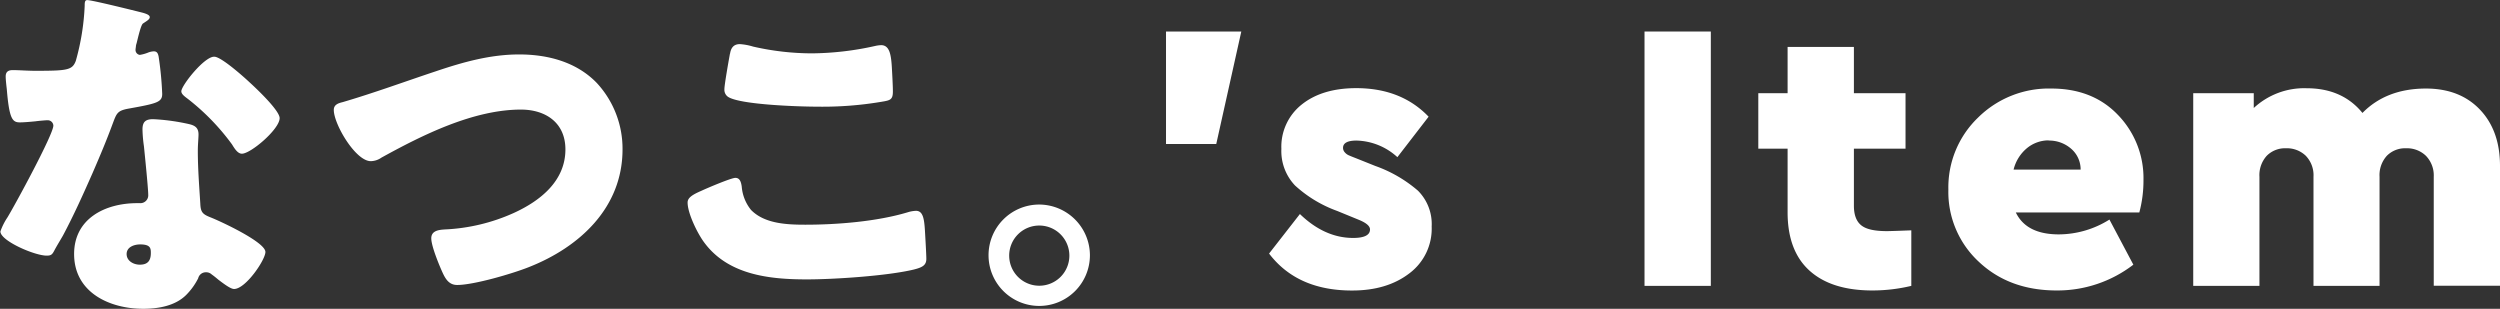 <svg xmlns="http://www.w3.org/2000/svg" width="506" height="62.5" viewBox="0 0 506 62.5"><rect x="0" y="0" width="506" height="62.5" fill="#333333" stroke="none"/><defs><style>.cls-1{fill:#fff;}</style></defs><g id="レイヤー_2" data-name="レイヤー 2"><g id="レイヤー_1-2" data-name="レイヤー 1"><path class="cls-1" d="M28.66,2.52c.86.22,1.65.5,1.65.94s-.5.72-1.36,1.29c-.44.29-1,2.81-1.3,4a3.2,3.2,0,0,0-.14.57c0,.22-.08.51-.08.79a1,1,0,0,0,.87,1,7.66,7.66,0,0,0,1.58-.43,3.62,3.62,0,0,1,1.23-.29c.64,0,.86.36,1,1.08A68.6,68.6,0,0,1,32.83,19c0,1.66-1,1.94-6.62,2.95-2.52.43-2.59.94-3.46,3.24-1.22,3.31-2.59,6.55-4,9.8-1.87,4.24-3.81,8.56-6,12.67-.57,1-1.29,2.16-1.73,3s-.64,1.08-1.58,1.08c-2.45,0-9.36-3-9.36-4.89A12.43,12.43,0,0,1,1.51,44C3,41.55,10.8,27.22,10.8,25.42a1.14,1.14,0,0,0-1.22-1.08c-.43,0-1.88.14-2.38.21-.79.08-2.3.22-3.17.22-1.51,0-2.16-.65-2.66-6.77-.07-.57-.22-1.87-.22-2.52,0-1,.58-1.29,1.44-1.29,1.23,0,3,.14,4.54.14,6.55,0,7.49-.14,8.21-2a48.29,48.29,0,0,0,1.8-11.16c0-.57,0-1.15.5-1.15C18.58,0,27.22,2.16,28.66,2.52Zm9.65,22.61c1.22.29,1.87.79,1.87,2.09,0,.72-.14,2-.14,3.31,0,3.6.28,7.13.5,10.66.07,1.73.43,2.16,2.09,2.81,2,.79,11.09,5,11.09,7,0,1.59-4,7.49-6.34,7.49-.58,0-1.58-.65-3.17-1.87-.43-.36-.86-.72-1.37-1.08a1.61,1.61,0,0,0-1.15-.43,1.59,1.59,0,0,0-1.58,1.22,13.11,13.11,0,0,1-2.45,3.39C35.43,61.93,32,62.5,29,62.5c-6.84,0-14-3.31-14-11.09,0-7.2,6.33-10.29,12.74-10.29h.58A1.59,1.59,0,0,0,30,39.39c0-1.23-.65-7.64-.87-9.8a27.53,27.53,0,0,1-.29-3.38c0-1.51.58-2.09,2.16-2.09A42.22,42.22,0,0,1,38.31,25.13ZM25.63,51.41c0,1.44,1.44,2.16,2.67,2.16,1.65,0,2.23-.86,2.23-2.37,0-.94-.07-1.73-2.16-1.73C27.15,49.47,25.63,50,25.63,51.41ZM50.4,16.56c1.66,1.51,6.2,5.83,6.2,7.35,0,2.23-5.84,7.2-7.64,7.2-.86,0-1.51-1.08-2-1.88A46,46,0,0,0,38,20c-.58-.44-1.3-.94-1.3-1.52,0-1.15,4.61-7,6.63-7C44.64,11.38,49.25,15.48,50.4,16.56Z"/><path class="cls-1" d="M120.78,16.78A19.58,19.58,0,0,1,126,30.24c0,11.81-8.71,19.8-19,23.84-3.24,1.29-11.08,3.6-14.47,3.6-1.65,0-2.38-1.23-3-2.6s-2.24-5.25-2.24-6.84,1.59-1.72,2.74-1.8a38,38,0,0,0,13.9-3.31c5.4-2.45,10.51-6.48,10.51-12.89,0-5.4-4-8.06-9-8.06-9.65,0-20,5.18-28.23,9.72a3.88,3.88,0,0,1-2.16.72c-3.09,0-7.49-7.49-7.49-10.37,0-1.08.94-1.37,1.8-1.58C75.77,18.79,82,16.49,88.3,14.4c5.55-1.87,11-3.38,16.78-3.38S116.67,12.53,120.78,16.78Z"/><path class="cls-1" d="M142,38.6c1.08-.51,6-2.6,6.84-2.6s1.15.72,1.29,1.8A8.58,8.58,0,0,0,152,42.48c2.73,2.81,7.27,3,11,3,6.48,0,14.55-.65,20.74-2.52a6.43,6.43,0,0,1,1.66-.29c1.37,0,1.65,1.51,1.8,3.89.07,1.22.29,4.89.29,5.83,0,1.29-.8,1.73-2.52,2.16-5.33,1.29-16.13,2-21.68,2-7.7,0-16.06-.94-20.88-7.64-1.3-1.8-3.24-5.76-3.24-7.92C139.17,40,140.18,39.39,142,38.6Zm5.76-27.73c.14-.86.5-1.94,2-1.94a11.85,11.85,0,0,1,2.67.5A53.76,53.76,0,0,0,164.3,10.8a60.43,60.43,0,0,0,12.89-1.51,6.47,6.47,0,0,1,1.15-.15c1.66,0,2,1.81,2.16,4.32.07,1.23.22,3.82.22,5.05,0,1.65-.51,1.8-2.24,2.08a71.53,71.53,0,0,1-13,1c-3.38,0-15.7-.36-18.14-2a1.72,1.72,0,0,1-.72-1.52C146.59,17.35,147.45,12.46,147.74,10.87Z"/><path class="cls-1" d="M220.6,51.7a10.26,10.26,0,1,1-10.29-10.3A10.3,10.3,0,0,1,220.6,51.7Zm-16.34,0a6.09,6.09,0,1,0,6.05-6.05A6.08,6.08,0,0,0,204.26,51.7Z"/><path class="cls-1" d="M251.24,6.38l-5.07,22.77H236V6.38Z"/><path class="cls-1" d="M274.49,17.84q9.12,0,14.66,5.78l-6.32,8.19a12.7,12.7,0,0,0-8.27-3.36c-1.82,0-2.73.5-2.73,1.48a1.33,1.33,0,0,0,.32.86,2.24,2.24,0,0,0,.81.63c.34.15.85.36,1.53.62l3.9,1.56a27,27,0,0,1,8.61,5,9.56,9.56,0,0,1,2.77,7.25,11.28,11.28,0,0,1-4.52,9.48q-4.53,3.48-11.62,3.47-11.08,0-16.77-7.48l6.24-8q5,4.83,10.76,4.84c2.29,0,3.43-.58,3.43-1.72,0-.68-.75-1.33-2.26-1.95l-4.37-1.79a25.44,25.44,0,0,1-8.54-5.15,10.11,10.11,0,0,1-2.77-7.41,10.9,10.9,0,0,1,4.14-9Q267.62,17.85,274.49,17.84Z"/><path class="cls-1" d="M346.27,6.38V57.86H332.85V6.38Z"/><path class="cls-1" d="M381.94,46.78c.46,0,2.1-.05,4.91-.16V57.86a33.88,33.88,0,0,1-7.88.93q-8.27,0-12.71-4T361.81,43V30.09h-5.93V18.86h5.93V9.5h13.42v9.36h10.45V30.09H375.23V41.63c0,1.87.5,3.2,1.52,4S379.49,46.78,381.94,46.78Z"/><path class="cls-1" d="M433.84,36.41A25,25,0,0,1,433,43H408c1.45,3,4.37,4.44,8.73,4.44a19.39,19.39,0,0,0,10.22-3l4.84,9.13a25.2,25.2,0,0,1-15.52,5.22q-9.6,0-15.76-5.81a19.24,19.24,0,0,1-6.16-14.62,19.58,19.58,0,0,1,6-14.55,20.35,20.35,0,0,1,14.82-5.89q8.43,0,13.54,5.38A18.37,18.37,0,0,1,433.84,36.41Zm-19.19-8A6.91,6.91,0,0,0,410.24,30a8.16,8.16,0,0,0-2.69,4.33h13.57a5.53,5.53,0,0,0-1.95-4.25A6.75,6.75,0,0,0,414.65,28.45Z"/><path class="cls-1" d="M491,17.92q6.93,0,11,4.33T506,33.83v24H492.59V35.78A5.71,5.71,0,0,0,491,31.53a5.5,5.5,0,0,0-4-1.52,5.2,5.2,0,0,0-3.9,1.52,5.83,5.83,0,0,0-1.48,4.25V57.86H468.25V35.78a5.67,5.67,0,0,0-1.56-4.25,5.49,5.49,0,0,0-4-1.52,5.22,5.22,0,0,0-3.9,1.52,5.83,5.83,0,0,0-1.48,4.25V57.86H443.91v-39h12.25v3a15,15,0,0,1,10.69-4q7.25,0,11.31,5Q483,17.93,491,17.92Z"/></g></g></svg>